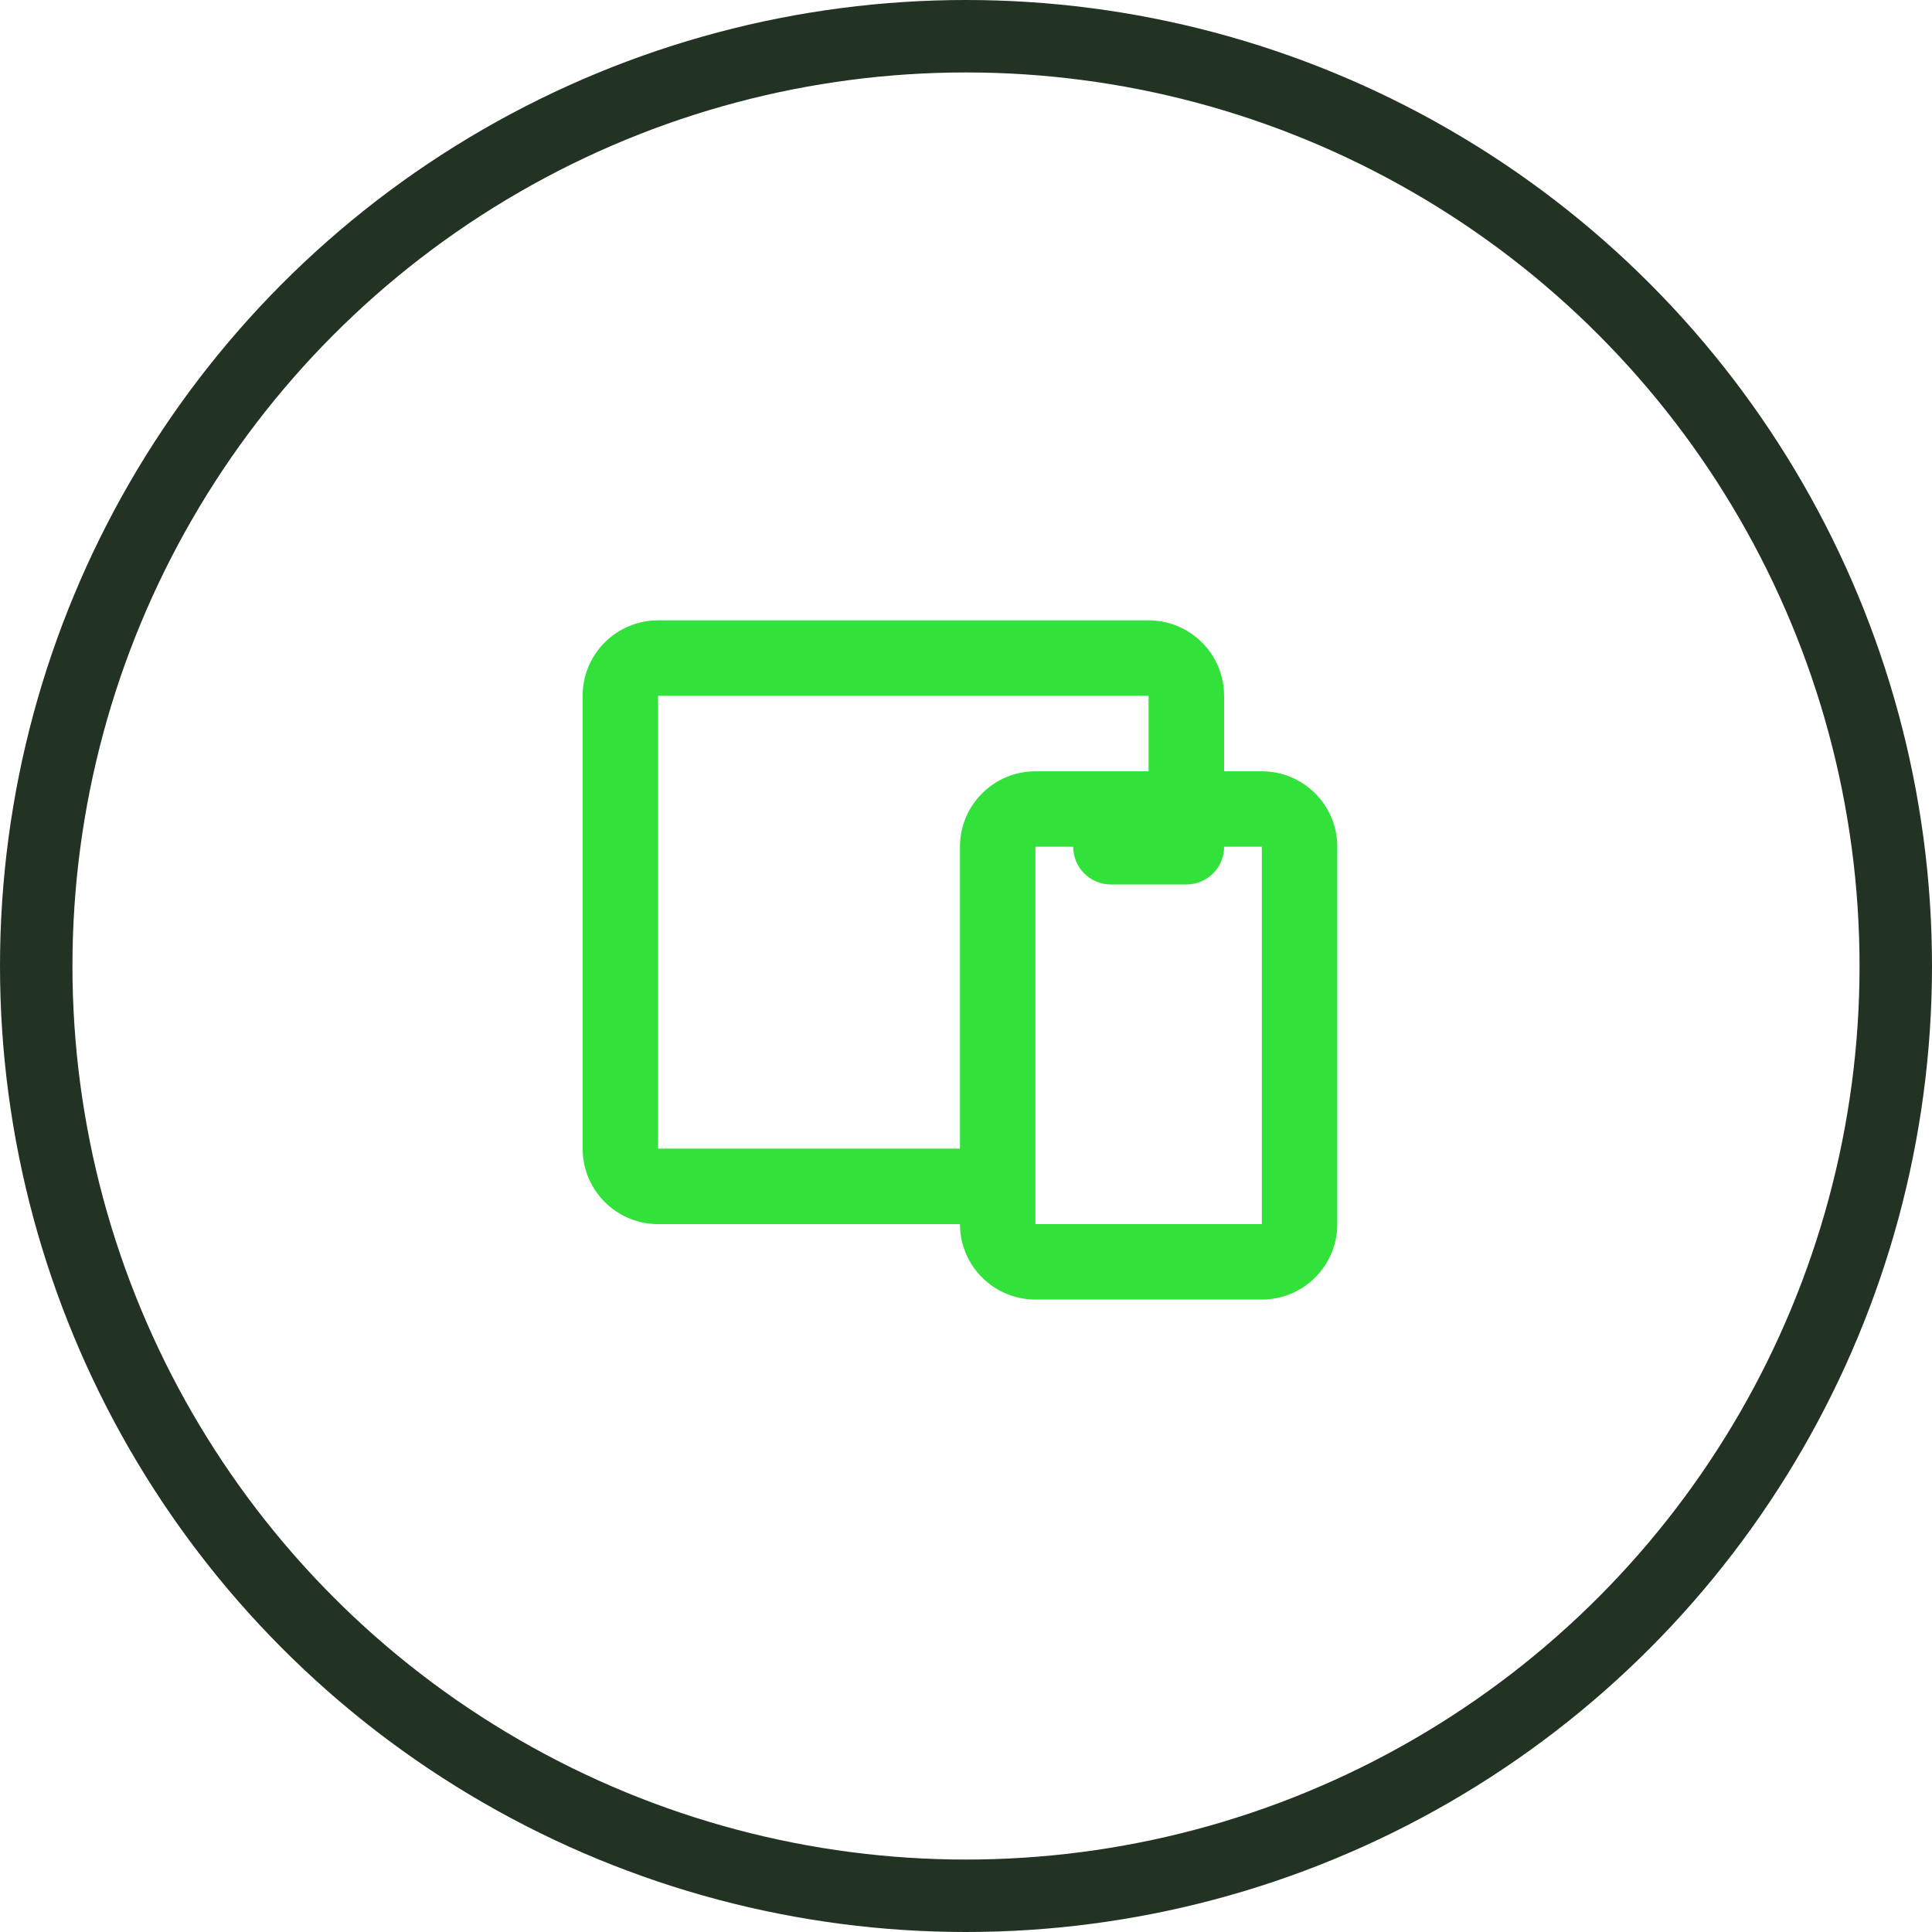 <svg xmlns="http://www.w3.org/2000/svg" width="80" height="80" viewBox="0 0 80 80" fill="none"><circle cx="40" cy="40" r="38.5" stroke="#223324" stroke-width="3"></circle><path fill-rule="evenodd" clip-rule="evenodd" d="M47.562 25.688C49.21 25.688 50.56 26.962 50.679 28.579L50.688 28.812V31.938H52.25C53.976 31.938 55.375 33.337 55.375 35.062V50.688C55.375 52.413 53.976 53.812 52.25 53.812H42.875C41.149 53.812 39.75 52.413 39.75 50.688H27.25C25.603 50.688 24.253 49.413 24.134 47.796L24.125 47.562V28.812C24.125 27.165 25.4 25.815 27.017 25.696L27.25 25.688H47.562ZM47.562 28.812V31.938H42.875C41.149 31.938 39.75 33.337 39.75 35.062V47.562H27.25V28.812H47.562ZM42.875 50.688V49.125V35.062H44.438C44.438 35.925 45.137 36.625 46 36.625H49.125L49.307 36.614C50.084 36.524 50.688 35.864 50.688 35.062H52.25V50.688H42.875Z" fill="#32E23B"></path></svg>
